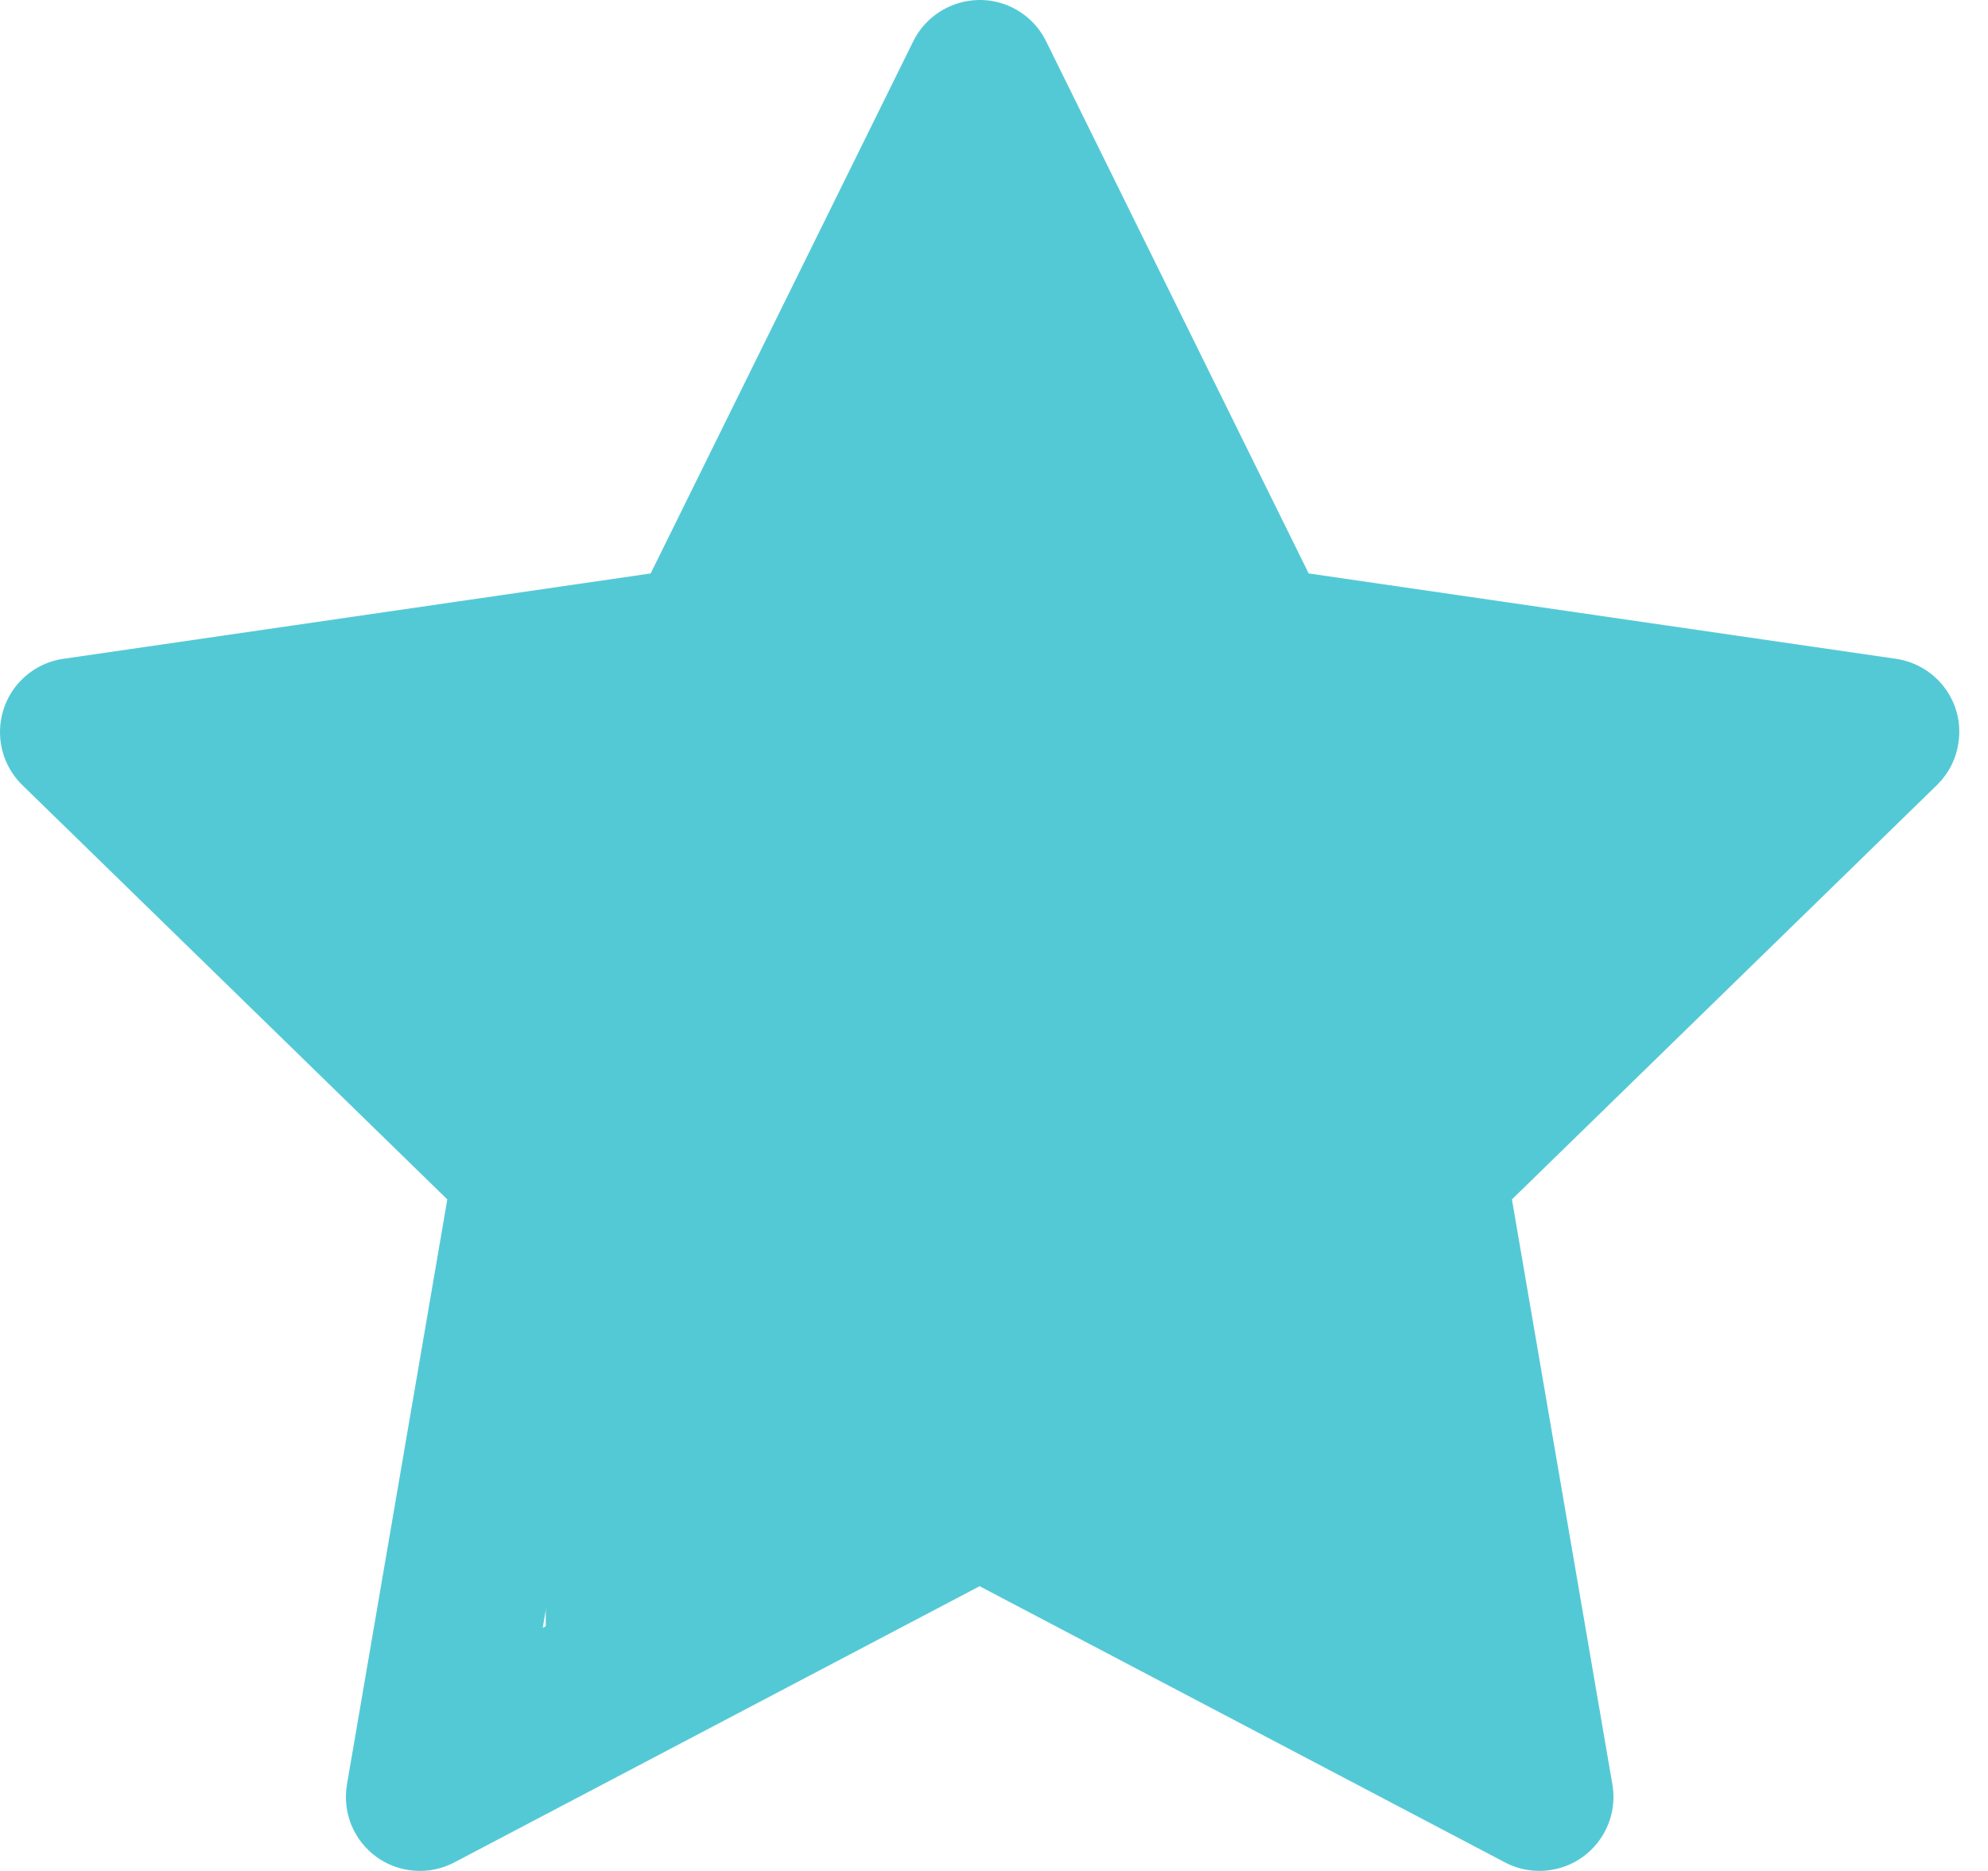 <svg xmlns="http://www.w3.org/2000/svg" width="17" height="16" viewBox="0 0 17 16" fill="none">
    <path d="M16.213 5.634L11.191 4.904L8.945 0.352C8.884 0.228 8.783 0.127 8.658 0.065C8.346 -0.089 7.966 0.04 7.81 0.352L5.564 4.904L0.542 5.634C0.403 5.654 0.277 5.719 0.18 5.818C0.062 5.938 -0.002 6.101 5.56796e-05 6.269C0.002 6.437 0.071 6.597 0.191 6.714L3.825 10.257L2.967 15.26C2.947 15.377 2.96 15.496 3.004 15.606C3.049 15.715 3.123 15.81 3.218 15.879C3.314 15.949 3.427 15.99 3.545 15.998C3.663 16.007 3.78 15.982 3.885 15.927L8.377 13.565L12.87 15.927C12.993 15.992 13.135 16.014 13.272 15.99C13.616 15.931 13.847 15.604 13.788 15.26L12.929 10.257L16.563 6.714C16.662 6.617 16.728 6.491 16.747 6.352C16.801 6.006 16.559 5.685 16.213 5.634ZM11.4 9.759L12.114 13.919L8.377 11.957L4.641 13.921L5.355 9.761L2.332 6.813L6.51 6.206L8.377 2.421L10.245 6.206L14.423 6.813L11.4 9.759Z" fill="#54C9D6"/>
    <path d="M8.333 1.333L6 5.333L2 6.667L4.667 10V14.333L8.333 12.333L12.667 14.333L11.667 10L15 6.667L11 5.333L8.333 1.333Z" fill="#54C9D6"/>
</svg>